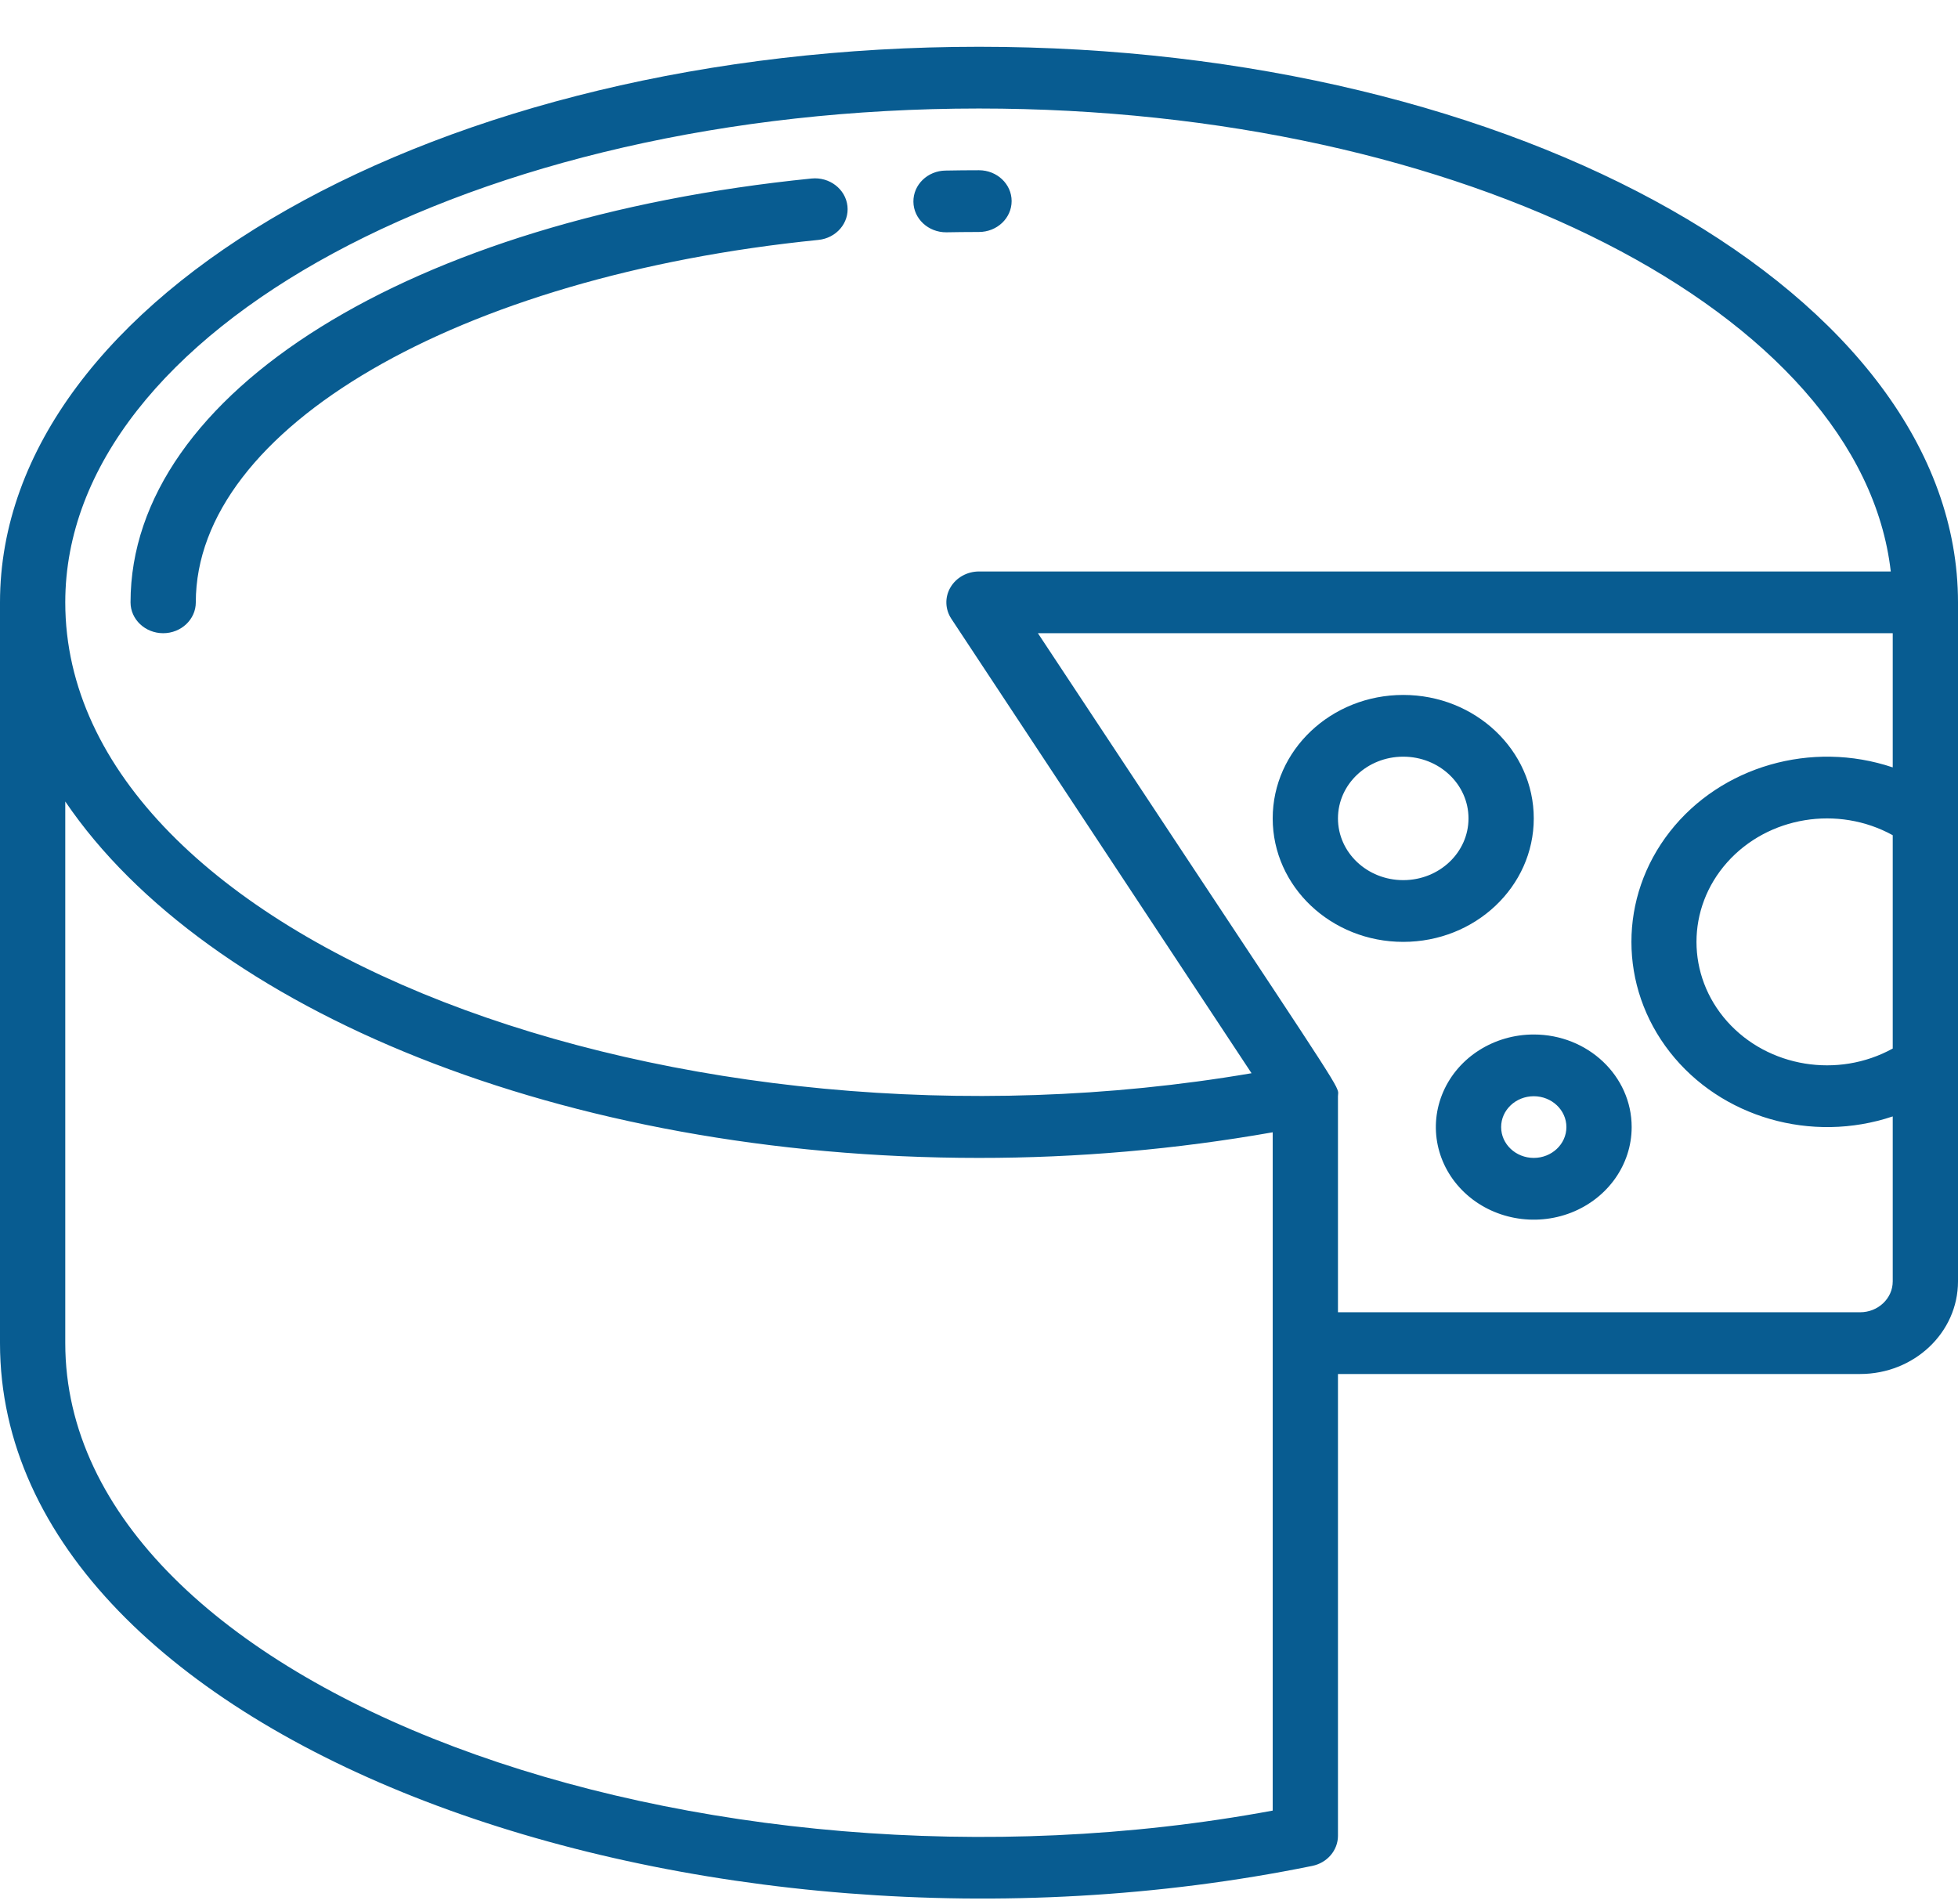 <?xml version="1.0" encoding="UTF-8"?>
<svg width="36px" height="35px" viewBox="0 0 36 35" version="1.1" xmlns="http://www.w3.org/2000/svg" xmlns:xlink="http://www.w3.org/1999/xlink">
    <title>Icon/Vegetables</title>
    <g id="Symbols" stroke="none" stroke-width="1" fill="none" fill-rule="evenodd">
        <g id="Icon/Vegetables" transform="translate(0, 0.86)" fill="#085C91">
            <path d="M18,-3.55271368e-15 C27.925,-3.55271368e-15 36,4.582 36,10.215 L36,10.215 L36,22.699 C36,23.64 35.194,24.402 34.2,24.402 L34.2,24.402 L24.6,24.402 L24.6,32.891 C24.6,33.159 24.403,33.39 24.127,33.446 C12.811,35.752 0,31.175 0,23.834 L0,23.834 L0,10.215 C0,4.582 8.075,-3.55271368e-15 18,-3.55271368e-15 Z M1.2,13.876 L1.2,23.834 C1.2,30.212 12.869,34.382 23.4,32.429 L23.4,32.429 L23.4,19.958 C21.619,20.272 19.811,20.43 18,20.429 C10.348,20.429 3.8,17.706 1.2,13.876 L1.2,13.876 Z M34.8,10.782 L19.083,10.782 C23.505,17.476 24.396,18.782 24.566,19.119 L24.58,19.15 C24.605,19.204 24.606,19.227 24.603,19.252 L24.602,19.265 C24.601,19.273 24.6,19.283 24.6,19.295 L24.6,19.295 L24.6,23.267 L34.2,23.267 C34.531,23.267 34.8,23.013 34.8,22.699 L34.8,22.699 L34.8,19.666 C33.308,20.167 31.644,19.687 30.702,18.483 C29.76,17.279 29.76,15.635 30.702,14.431 C31.644,13.227 33.308,12.747 34.8,13.249 L34.8,13.249 L34.8,10.782 Z M28.2,18.16 C29.194,18.16 30,18.922 30,19.862 C30,20.551 29.561,21.171 28.889,21.435 C28.216,21.698 27.442,21.553 26.927,21.066 C26.412,20.579 26.258,19.847 26.537,19.21 C26.816,18.574 27.472,18.16 28.2,18.16 Z M28.2,19.295 C27.869,19.295 27.6,19.549 27.6,19.862 C27.6,20.175 27.869,20.429 28.2,20.429 C28.531,20.429 28.8,20.175 28.8,19.862 C28.8,19.549 28.531,19.295 28.2,19.295 Z M18,1.135 C8.737,1.135 1.2,5.208 1.2,10.215 C1.2,16.457 12.466,20.672 23.011,18.872 L23.011,18.872 L17.491,10.516 C17.376,10.341 17.369,10.12 17.475,9.94 C17.581,9.759 17.782,9.647 18,9.647 L18,9.647 L34.764,9.647 C34.22,4.904 26.911,1.135 18,1.135 Z M34.8,14.496 C33.792,13.94 32.507,14.151 31.755,14.996 C31.004,15.84 31.004,17.074 31.755,17.919 C32.507,18.763 33.792,18.974 34.8,18.418 L34.8,18.418 Z M25.8,11.917 C27.125,11.917 28.2,12.933 28.2,14.187 C28.2,15.441 27.125,16.457 25.8,16.457 C24.475,16.457 23.4,15.441 23.4,14.187 C23.4,12.933 24.475,11.917 25.8,11.917 Z M25.8,13.052 C25.137,13.052 24.6,13.56 24.6,14.187 C24.6,14.814 25.137,15.322 25.8,15.322 C26.463,15.322 27,14.814 27,14.187 C27,13.56 26.463,13.052 25.8,13.052 Z M14.921,2.422 C15.25,2.389 15.546,2.615 15.581,2.927 C15.616,3.238 15.377,3.518 15.047,3.551 C8.414,4.217 3.6,7.019 3.6,10.215 C3.6,10.528 3.331,10.782 3,10.782 C2.669,10.782 2.4,10.528 2.4,10.215 C2.4,6.367 7.549,3.163 14.921,2.422 Z M18,2.27 C18.331,2.27 18.6,2.524 18.6,2.837 C18.6,3.151 18.331,3.405 18,3.405 C17.956,3.405 17.902,3.405 17.845,3.406 L17.669,3.407 C17.524,3.409 17.4,3.411 17.4,3.411 C17.069,3.414 16.797,3.162 16.794,2.849 C16.79,2.536 17.056,2.279 17.387,2.276 C17.591,2.272 17.795,2.27 18,2.27 Z" id="Combined-Shape"></path>
        </g>
    </g>
</svg>